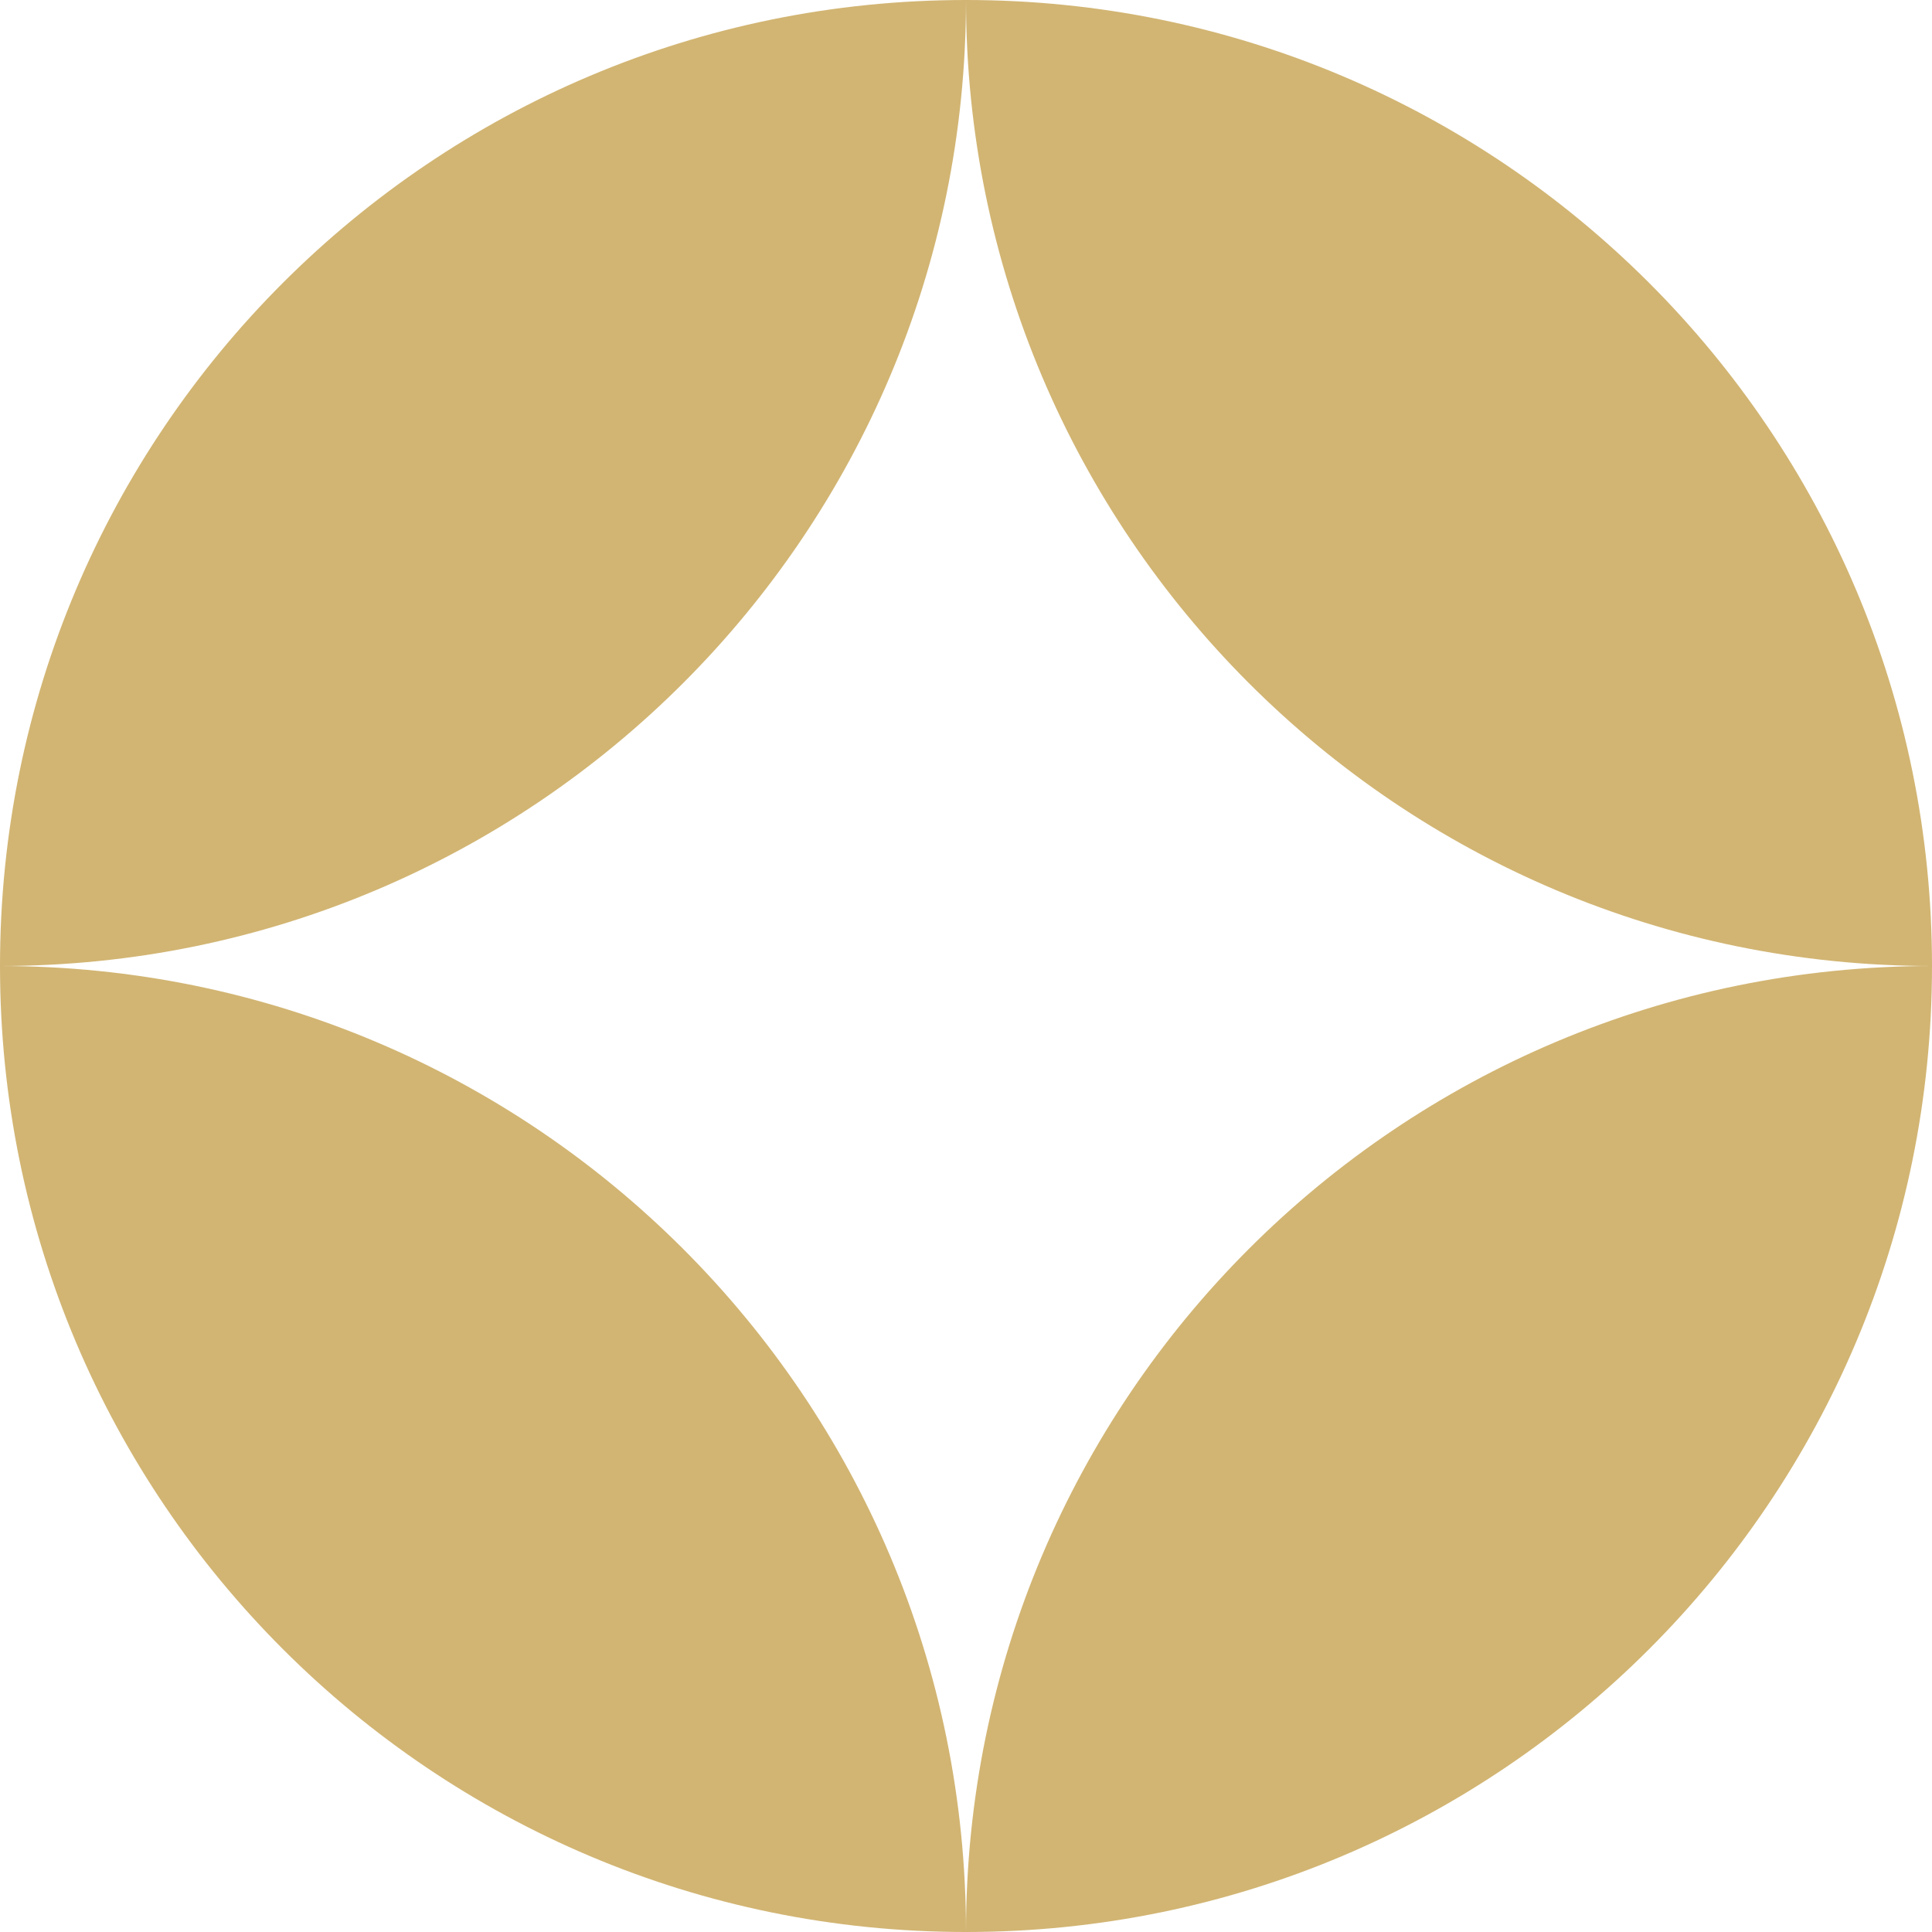 <svg width="68" height="68" viewBox="0 0 68 68" fill="none" xmlns="http://www.w3.org/2000/svg">
<path d="M34 68C52.783 68 68 52.783 68 34C49.217 34 34 49.217 34 68Z" fill="#D2B573"/>
<path d="M68 34C68 15.217 52.783 0 34 0C34 18.783 49.217 34 68 34Z" fill="#D2B573"/>
<path d="M34 0C15.217 0 0 15.217 0 34C18.783 34 34 18.783 34 0Z" fill="#D2B573"/>
<path d="M34 68C34 49.217 18.783 34 0 34C0 52.783 15.217 68 34 68Z" fill="#D2B573"/>
</svg>
